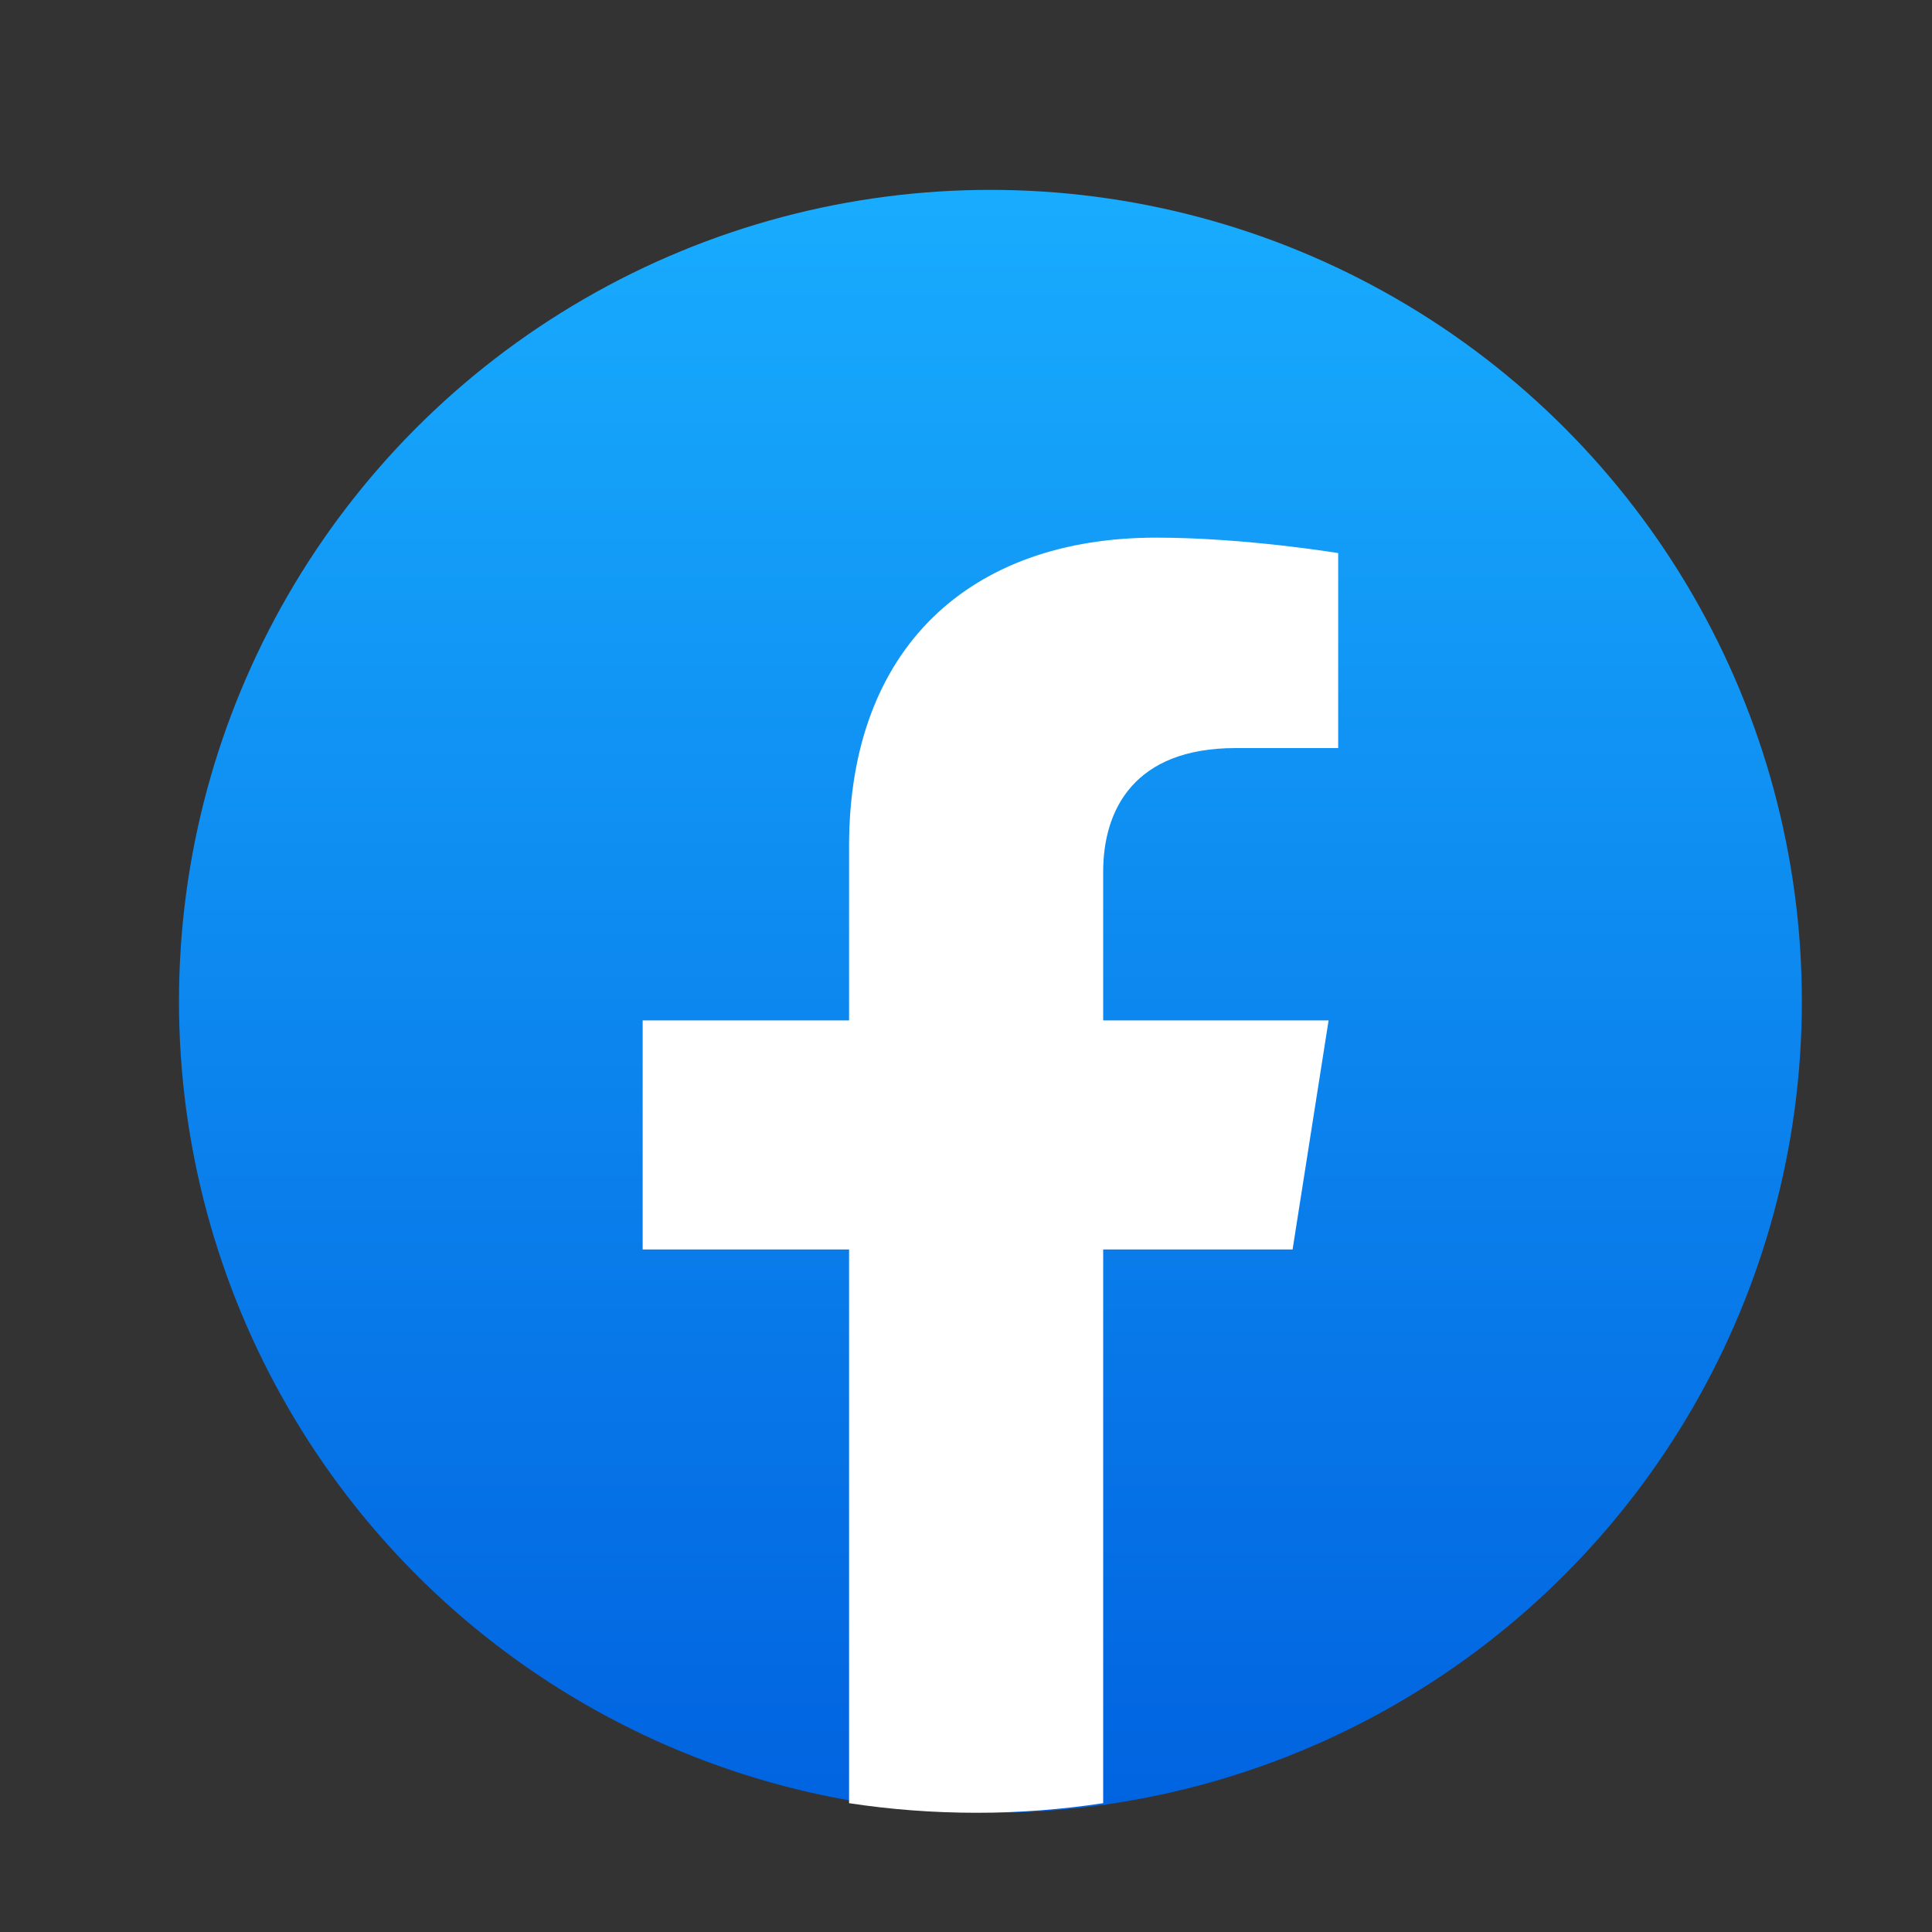 <svg width="25" height="25" viewBox="0 0 25 25" fill="none" xmlns="http://www.w3.org/2000/svg">
<rect x="0" y="0" width="25" height="25" fill="#333333" stroke="none"/>
<circle cx="12.816" cy="12.957" r="10.5" fill="url(#paint0_linear_439_2159)"/>
<path d="M16.726 16.168L17.192 13.204H14.275V11.282C14.275 10.471 14.681 9.68 15.988 9.68H17.316V7.157C17.316 7.157 16.112 6.957 14.961 6.957C12.557 6.957 10.987 8.377 10.987 10.946V13.204H8.316V16.168H10.987V23.333C11.523 23.415 12.072 23.457 12.631 23.457C13.19 23.457 13.738 23.415 14.275 23.333V16.168H16.726Z" fill="white"/>
<defs>
<linearGradient id="paint0_linear_439_2159" x1="12.816" y1="2.457" x2="12.816" y2="23.395" gradientUnits="userSpaceOnUse">
<stop stop-color="#18ACFE"/>
<stop offset="1" stop-color="#0163E0"/>
</linearGradient>
</defs>
</svg>
